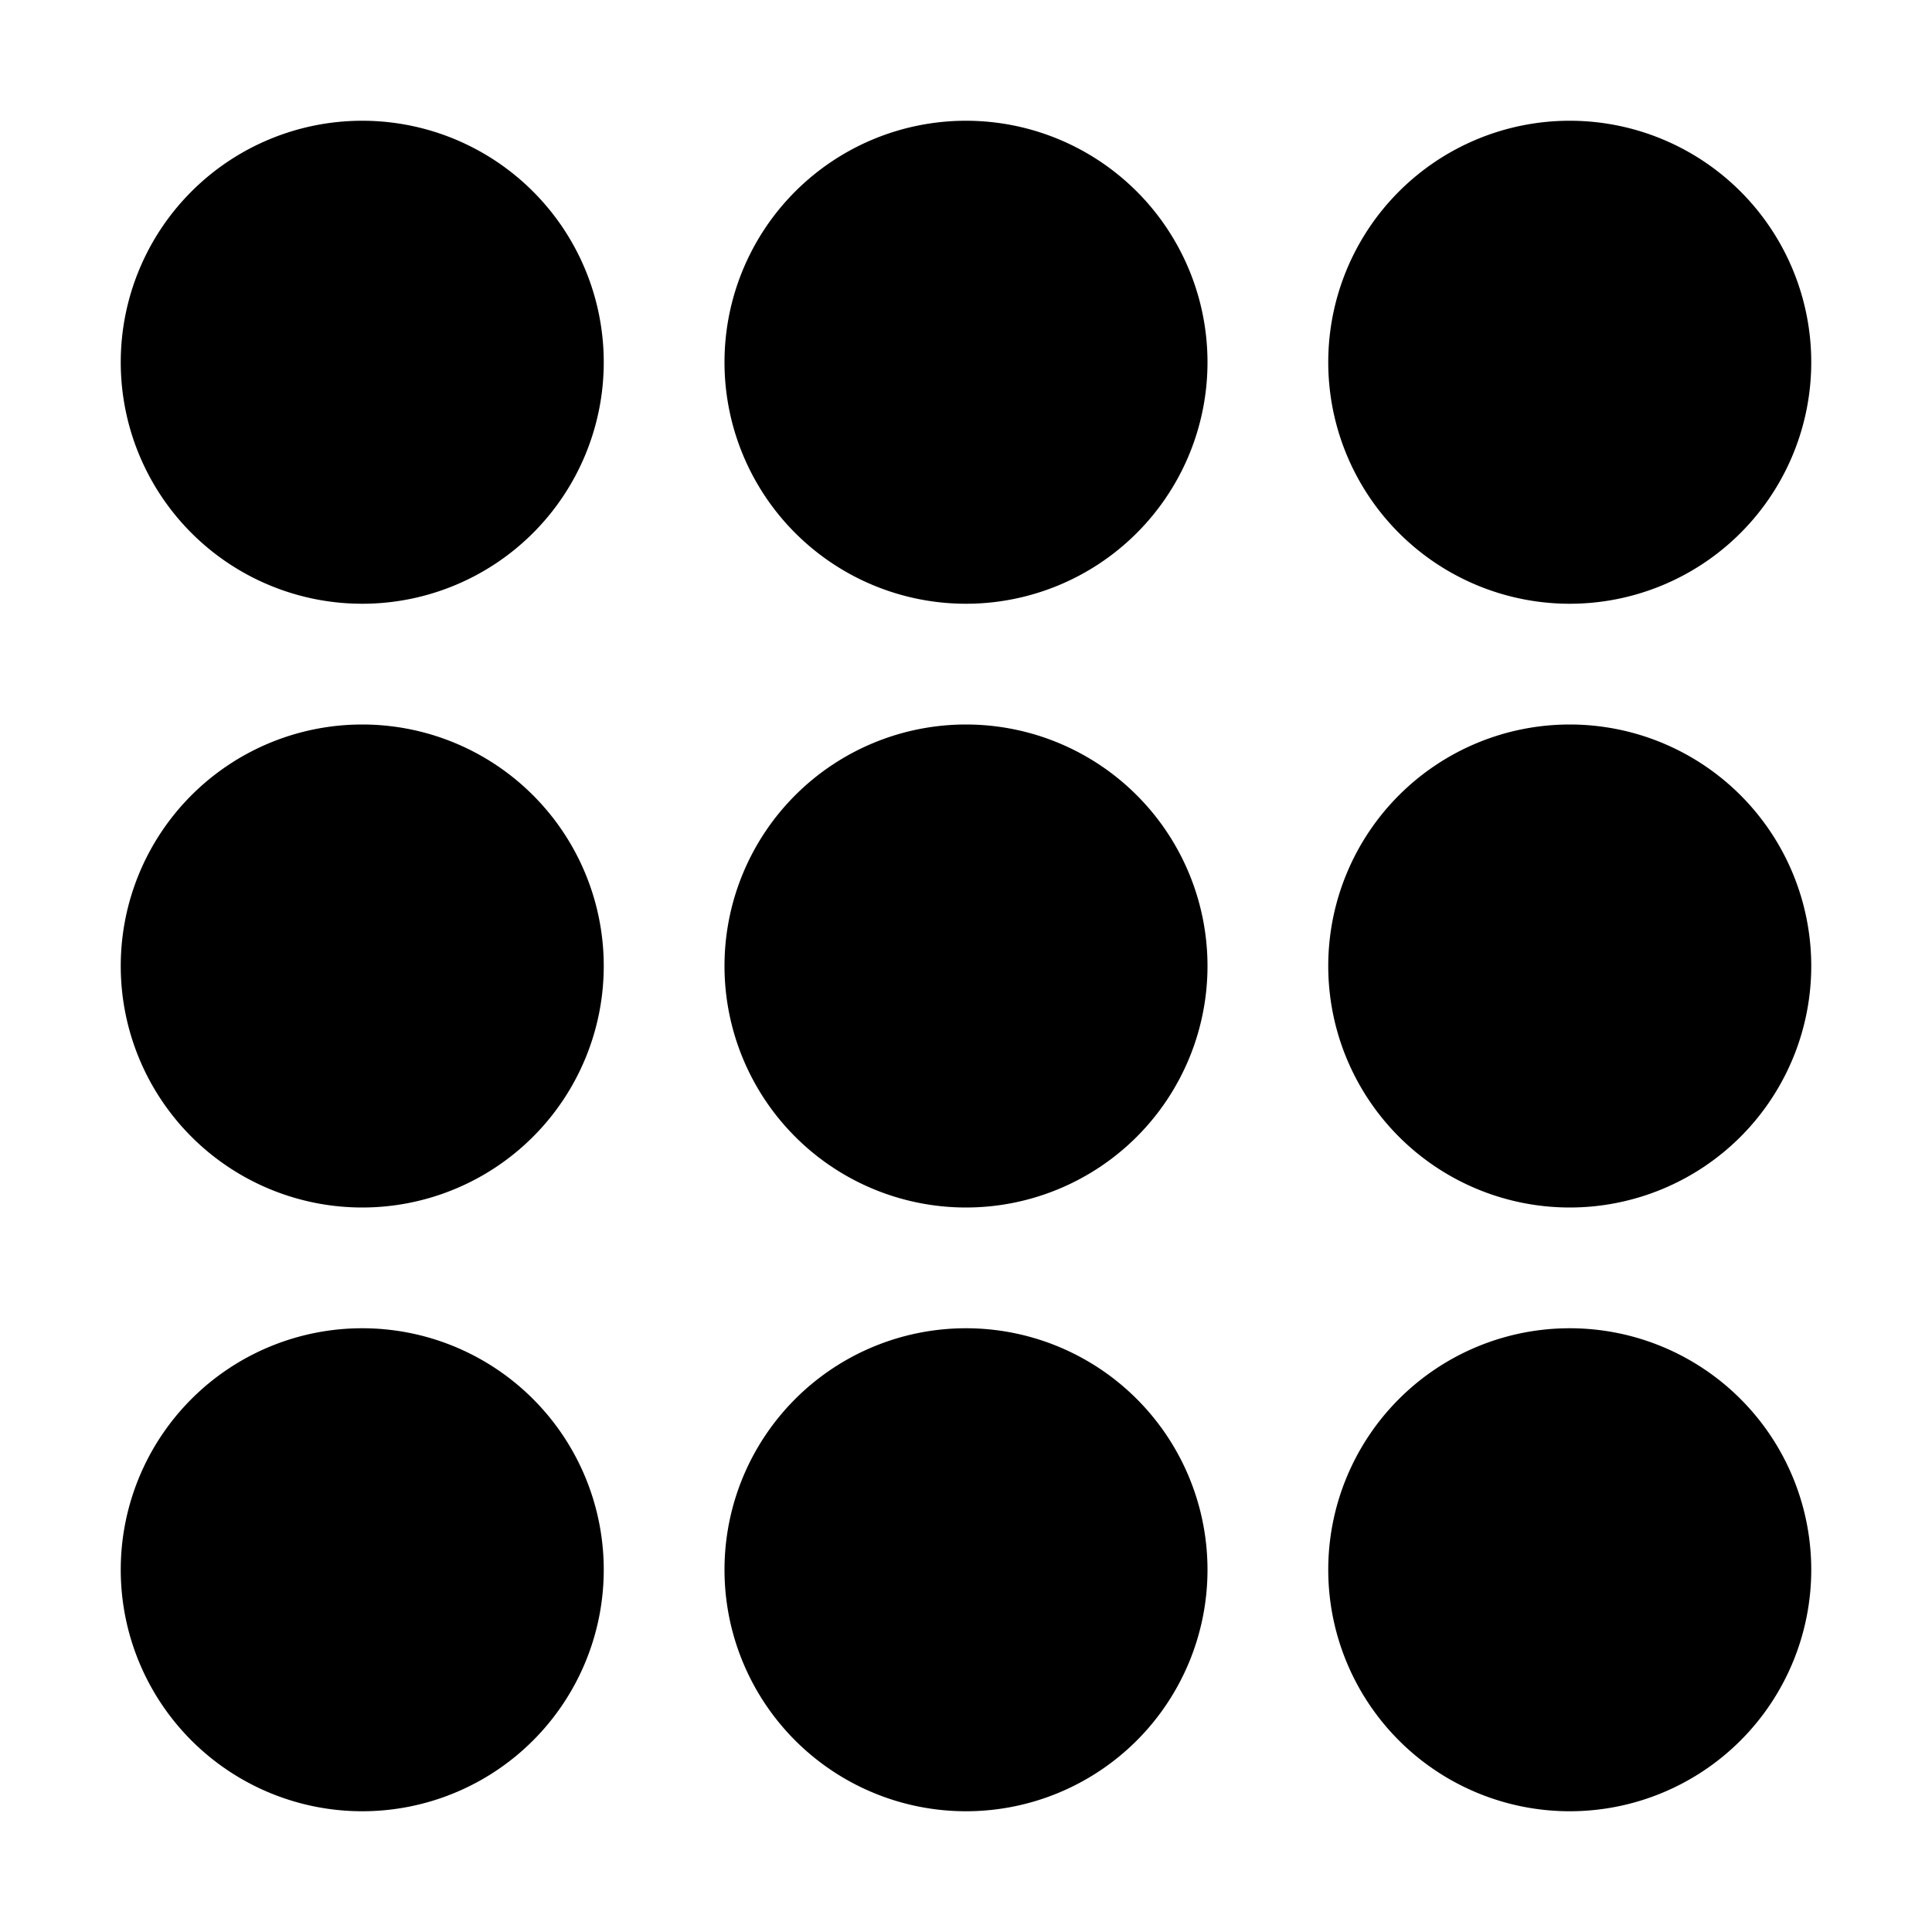 <svg xmlns="http://www.w3.org/2000/svg" viewBox="0 0 32 32"><path d="M10,26a4,4,0,1,1-4-4A4,4,0,0,1,10,26ZM6,2a4,4,0,1,0,4,4A4,4,0,0,0,6,2ZM6,12a4,4,0,1,0,4,4A4,4,0,0,0,6,12ZM16,22a4,4,0,1,0,4,4A4,4,0,0,0,16,22ZM16,2a4,4,0,1,0,4,4A4,4,0,0,0,16,2Zm0,10a4,4,0,1,0,4,4A4,4,0,0,0,16,12ZM26,22a4,4,0,1,0,4,4A4,4,0,0,0,26,22Zm0-12a4,4,0,1,0-4-4A4,4,0,0,0,26,10Zm0,2a4,4,0,1,0,4,4A4,4,0,0,0,26,12Z" data-name="Layer 66"></path></svg>